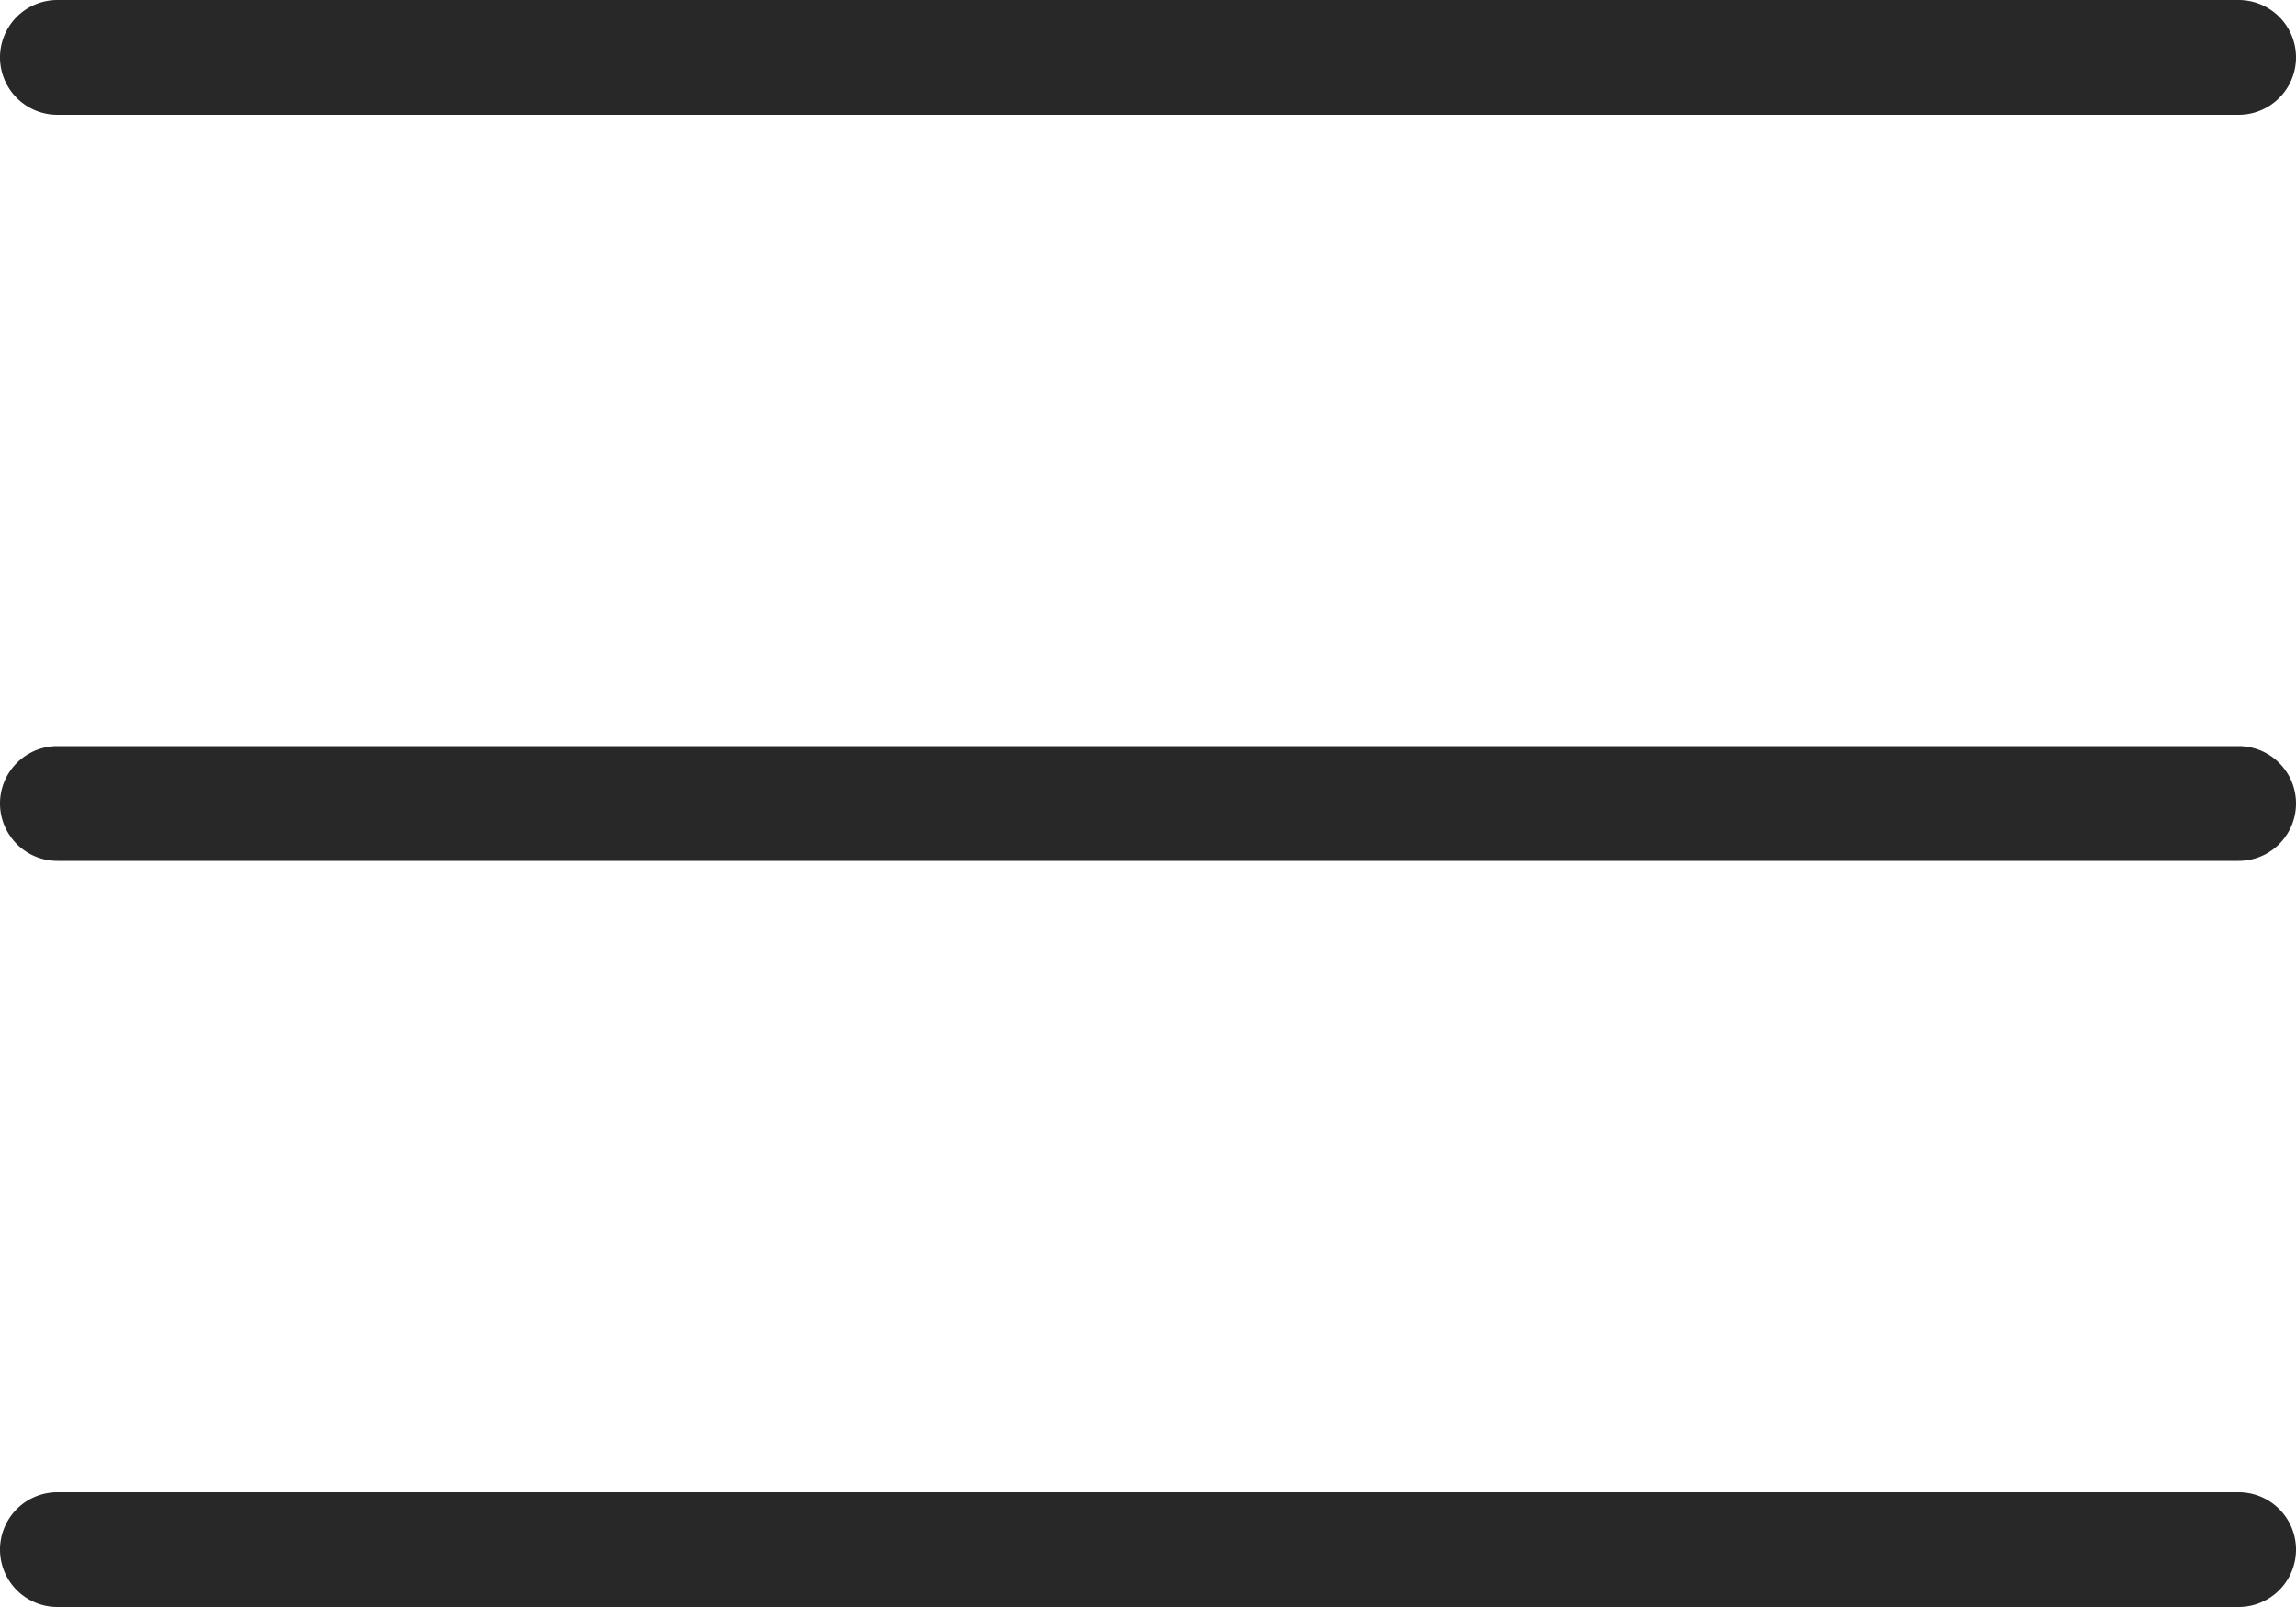 <svg xmlns="http://www.w3.org/2000/svg" viewBox="0 0 40 28"><defs><style>.cls-1{fill:#282828;}</style></defs><title>ico_menu</title><g id="レイヤー_2" data-name="レイヤー 2"><g id="デザイン"><path class="cls-1" d="M39,2H1A1,1,0,0,1,1,0H39a1,1,0,0,1,0,2Z"/><path class="cls-1" d="M39,15H1a1,1,0,0,1,0-2H39a1,1,0,0,1,0,2Z"/><path class="cls-1" d="M39,28H1a1,1,0,0,1,0-2H39a1,1,0,0,1,0,2Z"/></g></g></svg>